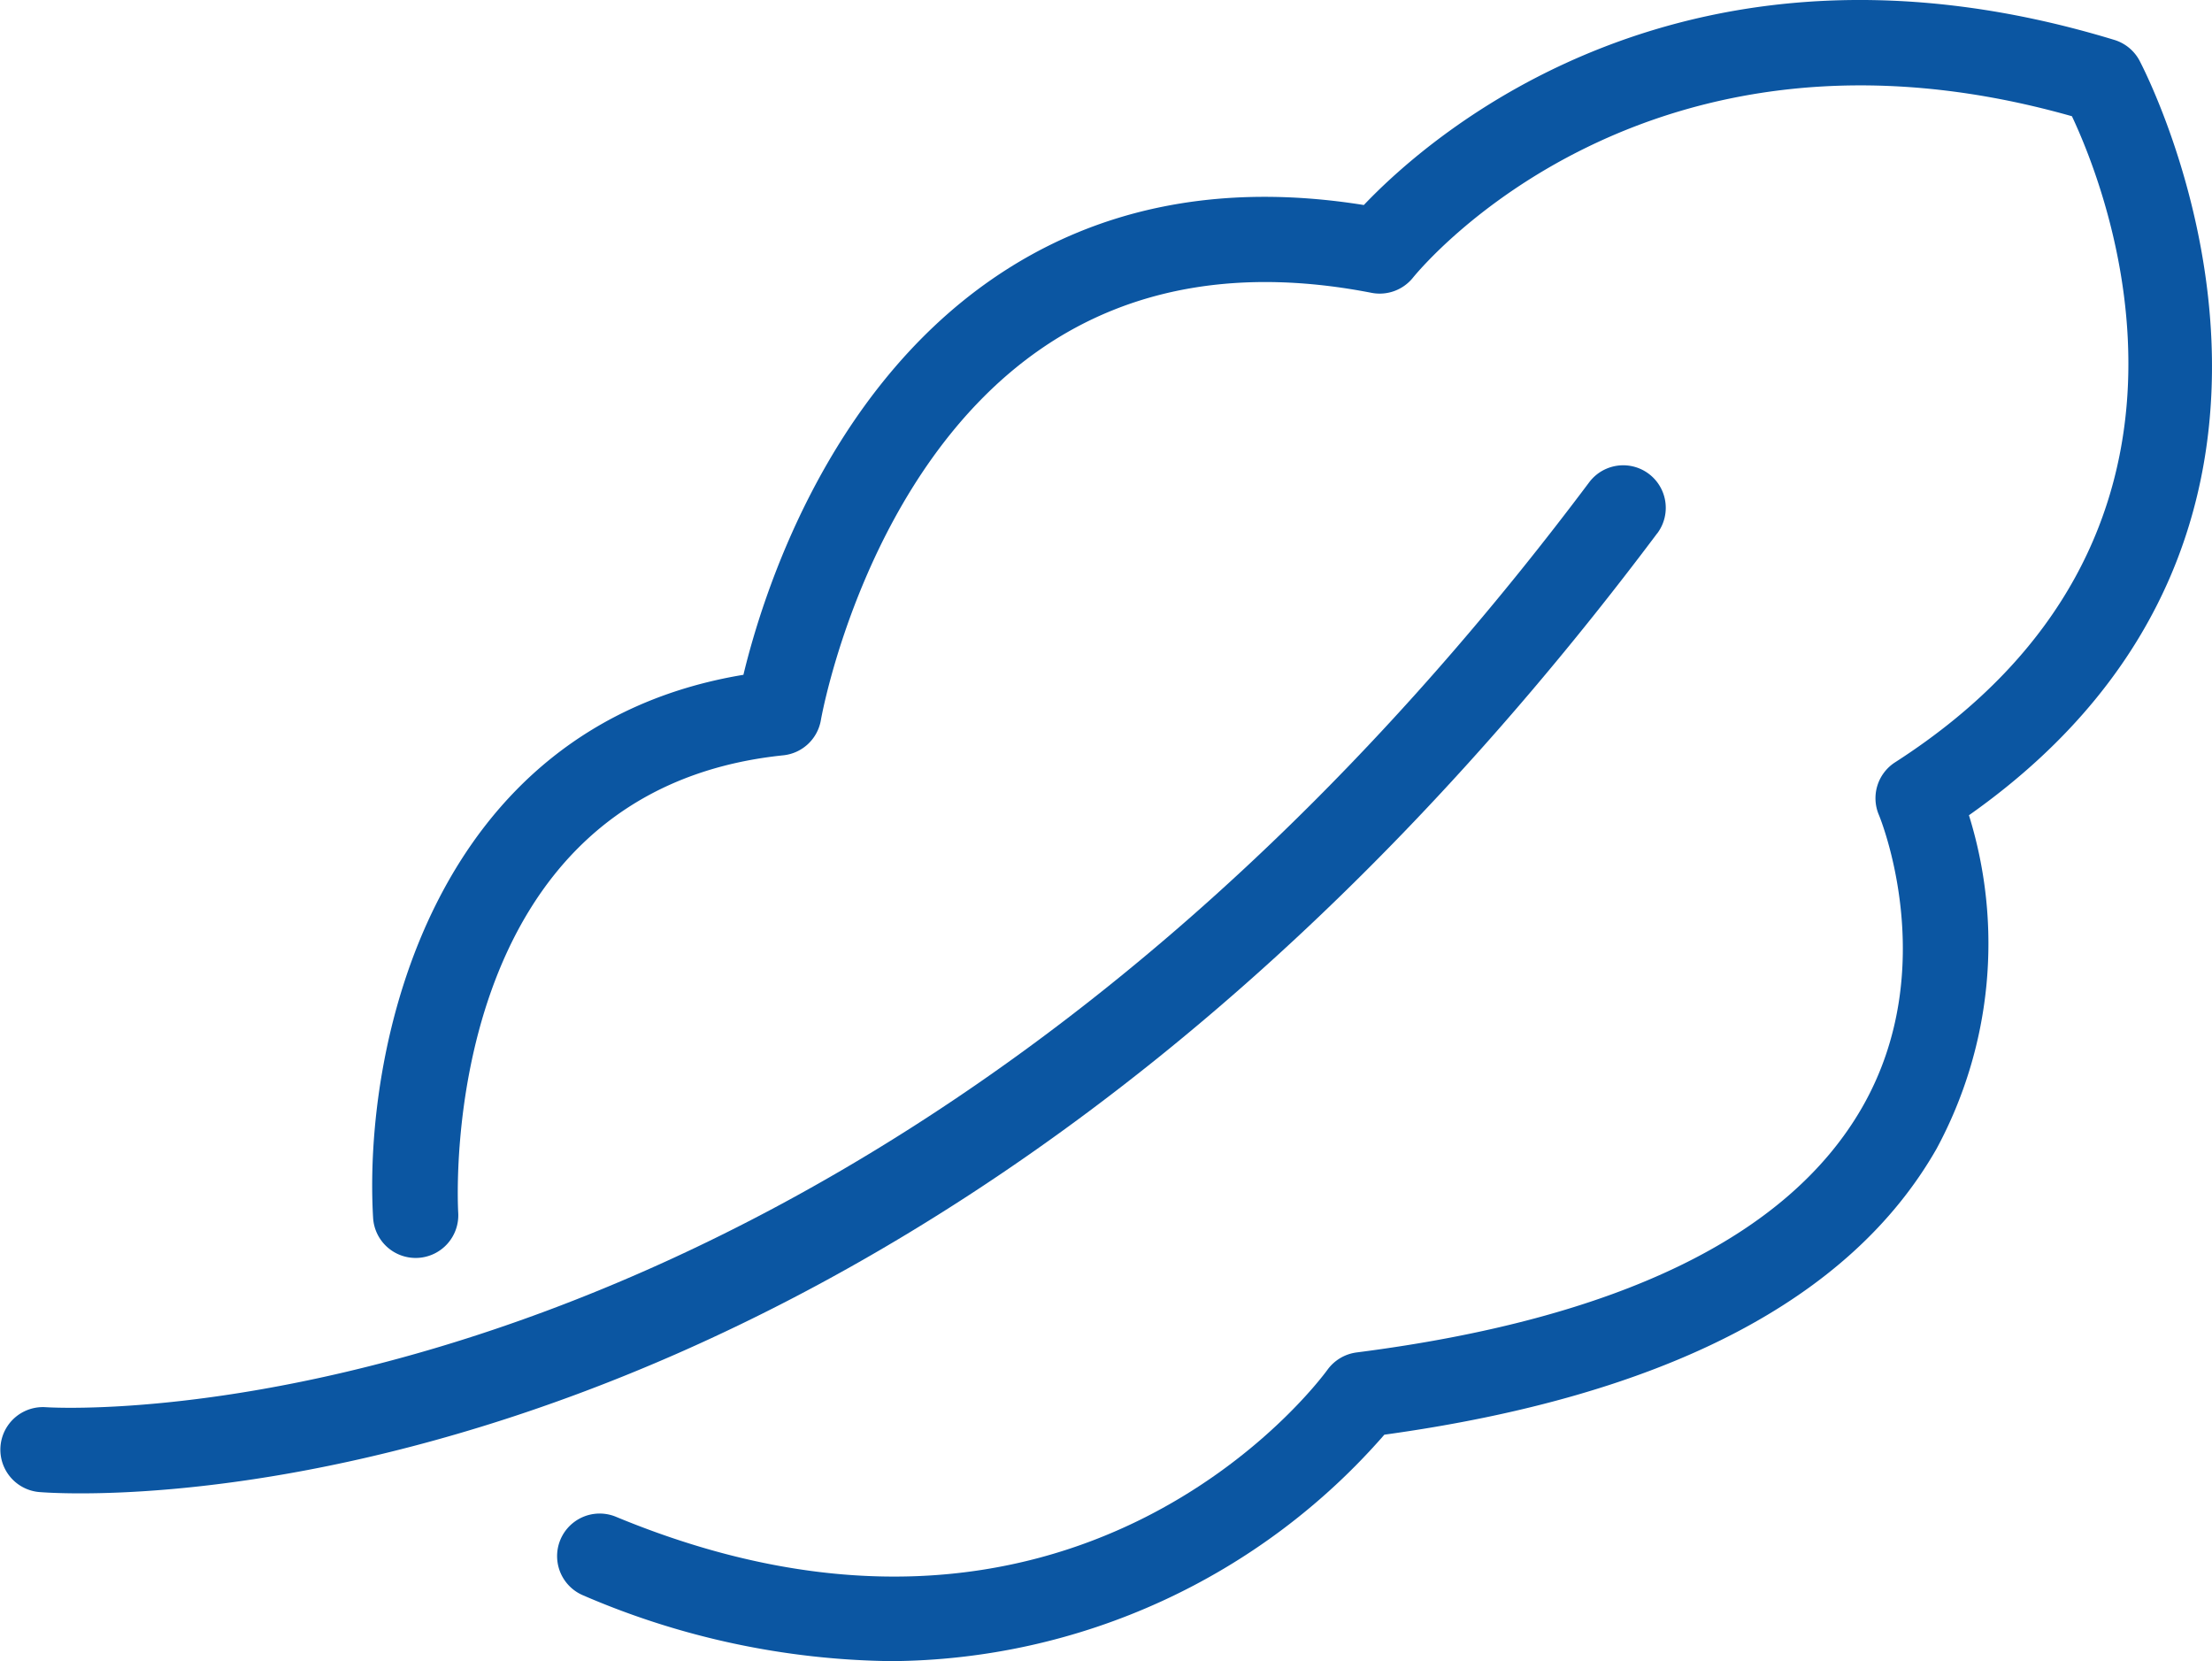 <svg xmlns="http://www.w3.org/2000/svg" xmlns:xlink="http://www.w3.org/1999/xlink" width="85" height="63.822" viewBox="0 0 85 63.822">
  <defs>
    <clipPath id="clip-path">
      <rect id="長方形_356" data-name="長方形 356" width="85" height="63.822" fill="#0b56a2"/>
    </clipPath>
  </defs>
  <g id="グループ_383" data-name="グループ 383" transform="translate(0 0)">
    <g id="グループ_294" data-name="グループ 294" transform="translate(0 0)" clip-path="url(#clip-path)">
      <path id="パス_2895" data-name="パス 2895" d="M63.683,24.479a1.635,1.635,0,1,0-2.616-1.962C32.959,59.993,2.125,58.076,1.766,58.053A1.635,1.635,0,0,0,1.5,61.312c.153.013.7.051,1.594.051,6.927,0,34.654-2.307,60.586-36.884" transform="translate(0 -3.986)" fill="#0b56a2"/>
      <path id="パス_2896" data-name="パス 2896" d="M85.4,2.316a1.637,1.637,0,0,0-.959-.782C67.983-3.482,58.17,5.177,55.6,7.877c-5.487-.877-10.292.083-14.3,2.858-6.411,4.442-8.823,12.213-9.541,15.192-12.064,2-14.607,14.39-14.23,20.861A1.636,1.636,0,0,0,20.8,46.6c-.037-.661-.746-16.21,12.492-17.58a1.637,1.637,0,0,0,1.444-1.354c.016-.1,1.707-9.6,8.447-14.255,3.473-2.4,7.752-3.128,12.718-2.159a1.642,1.642,0,0,0,1.585-.581c.365-.451,9-10.832,25.324-6.205,1.4,2.978,6.607,16.214-6.8,24.826a1.639,1.639,0,0,0-.618,2.02c.025.059,2.433,5.874-.644,11.236-2.848,4.962-9.384,8.131-19.427,9.415a1.645,1.645,0,0,0-1.117.663c-.388.533-9.7,12.963-27.343,5.651A1.635,1.635,0,1,0,25.61,61.3a30.731,30.731,0,0,0,11.819,2.523,25.329,25.329,0,0,0,18.959-8.7C67.164,53.635,74.3,49.941,77.61,44.133a16.594,16.594,0,0,0,1.242-12.81C94.82,20.071,85.494,2.5,85.4,2.316" transform="translate(-3.192 0)" fill="#0b56a2"/>
    </g>
  </g>
</svg>
